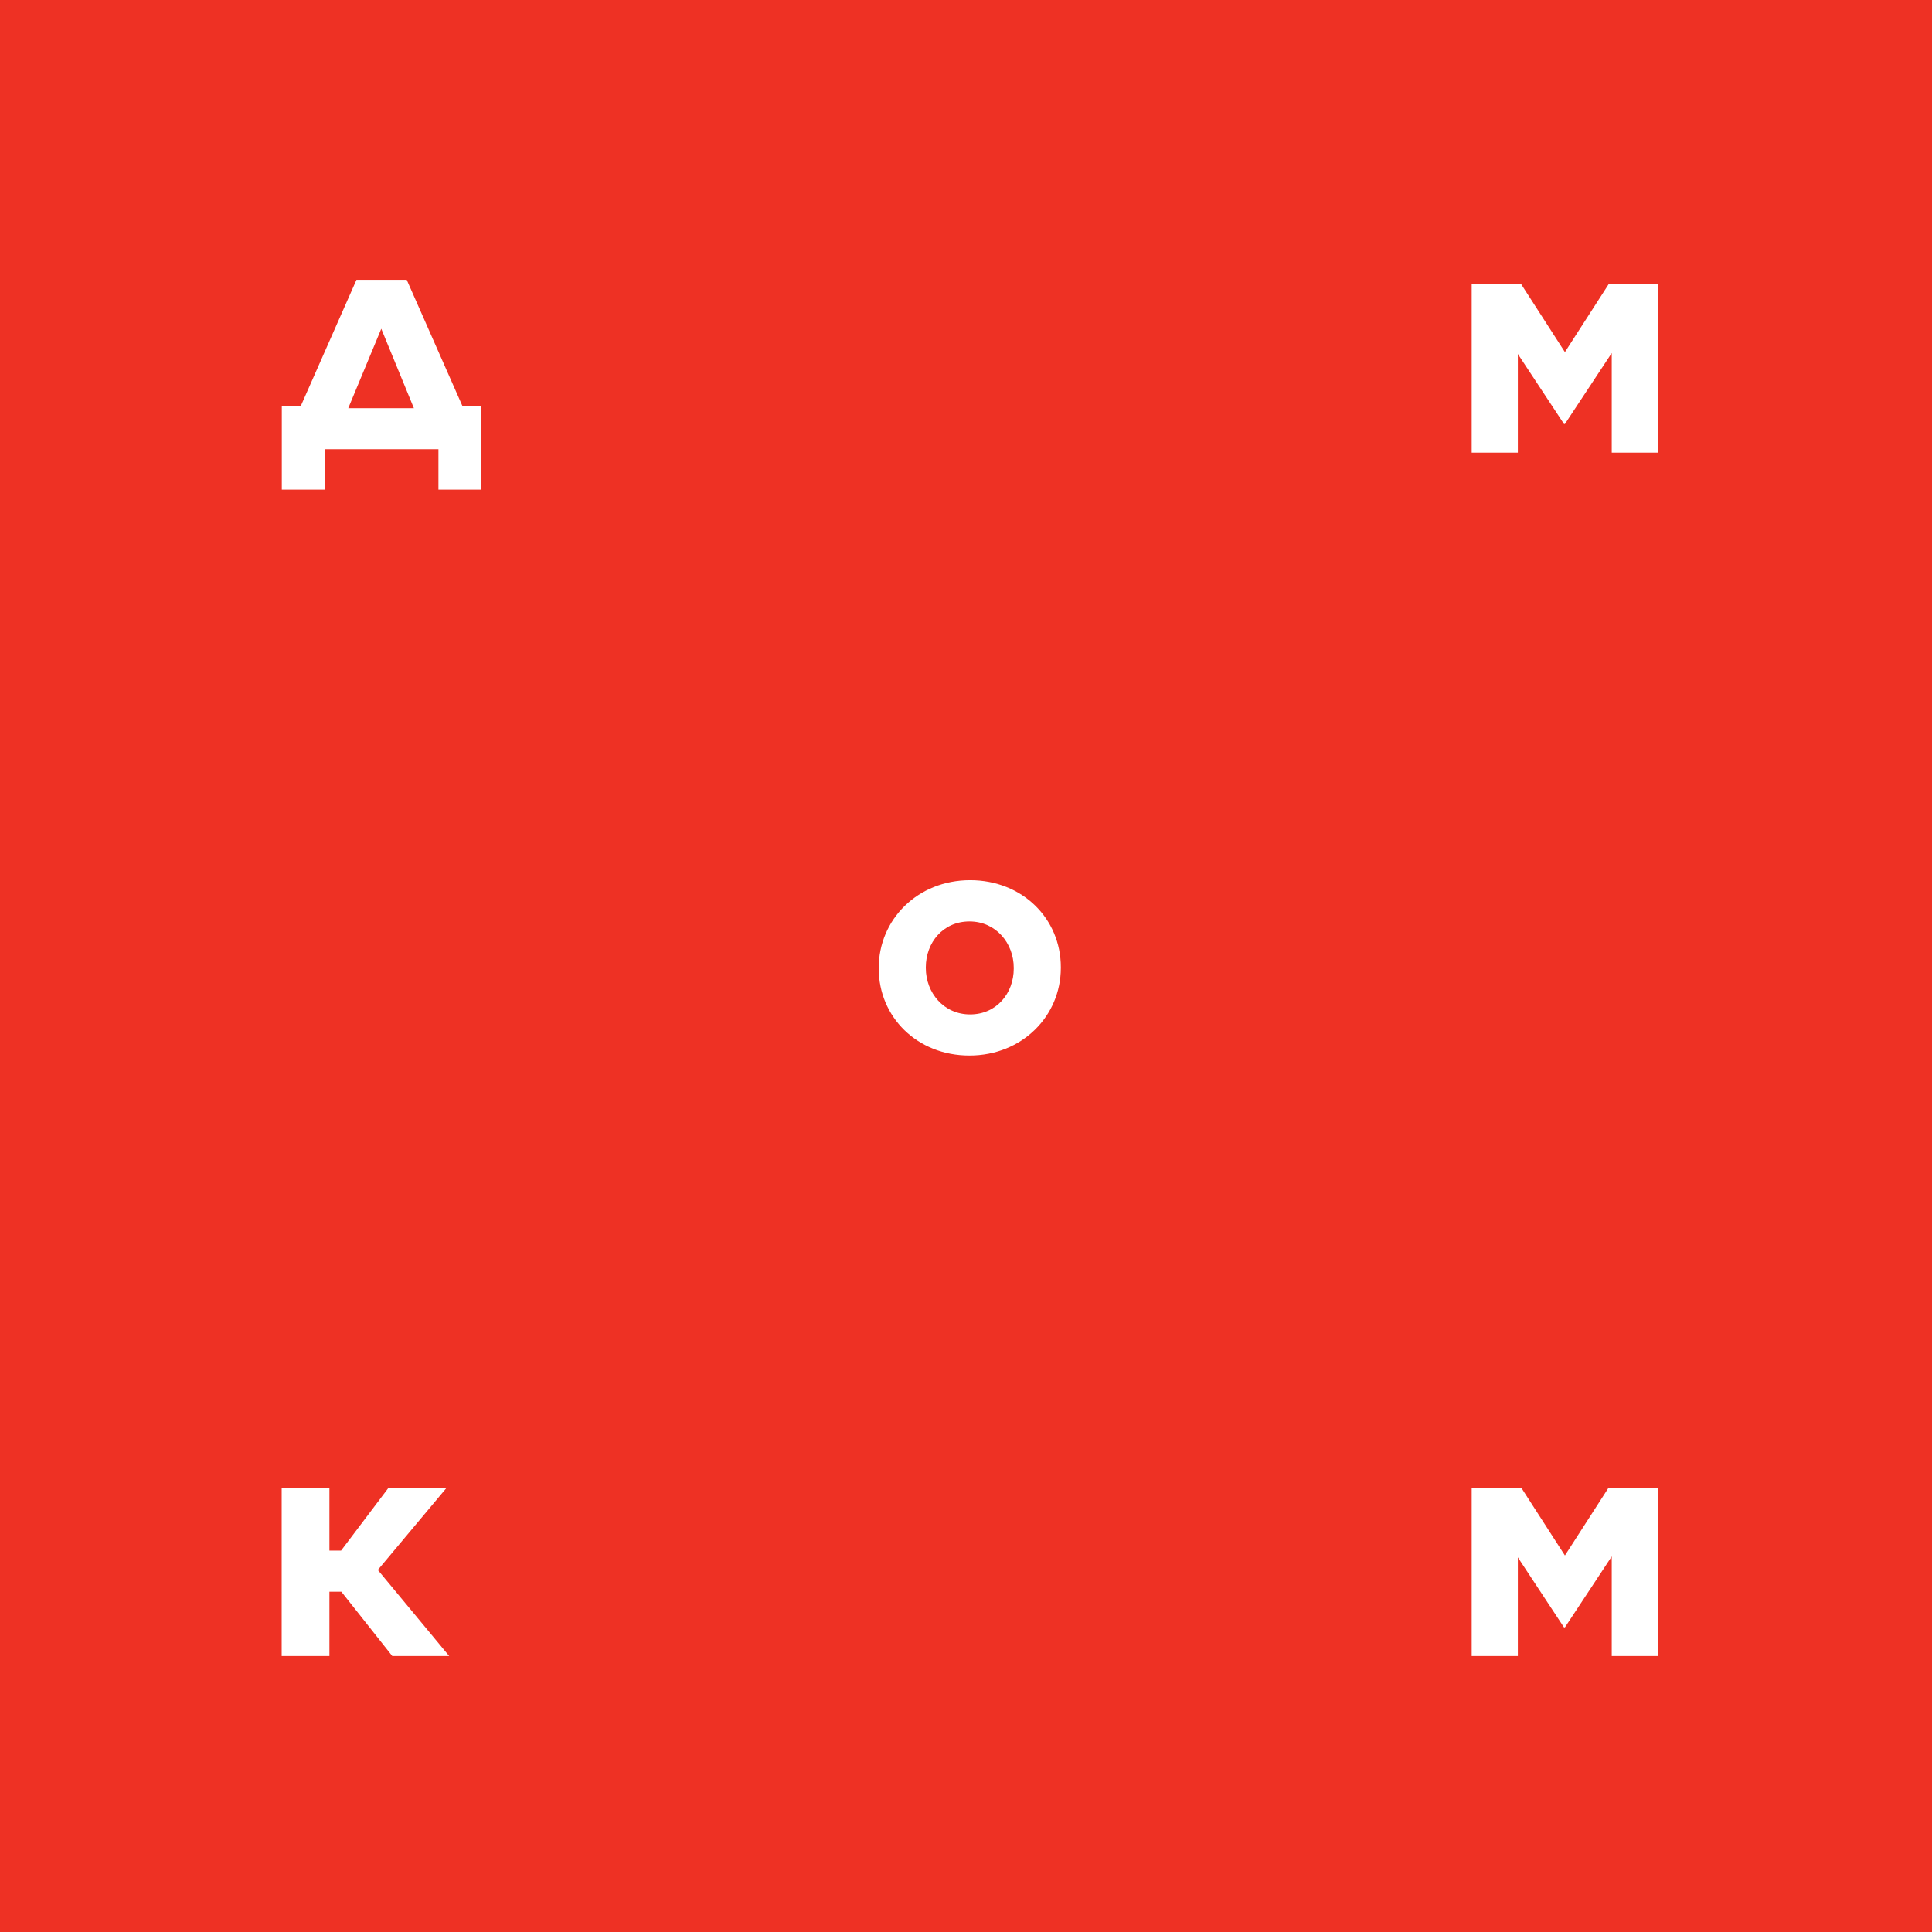 <?xml version="1.0" encoding="UTF-8"?><svg xmlns="http://www.w3.org/2000/svg" viewBox="0 0 145.68 145.68"><defs><style>.d{fill:#ee3124;}.e{fill:#fff;}</style></defs><g id="a"/><g id="b"><g id="c"><g><rect class="d" width="145.68" height="145.68"/><g><path class="e" d="M34.88,30.64h1.42v6.28h-3.24v-3.05h-8.57v3.05h-3.24v-6.28h1.42l4.21-9.54h3.79l4.21,9.54Zm-8.62,.14h4.95l-2.46-5.99-2.49,5.99Z"/><path class="e" d="M66.26,73.03v-.05c0-3.65,2.94-6.61,6.89-6.61s6.84,2.91,6.84,6.56v.05c0,3.65-2.94,6.61-6.89,6.61s-6.84-2.91-6.84-6.56Zm10.18,0v-.05c0-1.87-1.35-3.5-3.34-3.5s-3.29,1.59-3.29,3.46v.05c0,1.87,1.35,3.5,3.34,3.5s3.29-1.59,3.29-3.46Z"/><path class="e" d="M110.97,21.44h3.74l3.29,5.11,3.29-5.11h3.72v12.69h-3.48v-7.51l-3.53,5.35h-.07l-3.48-5.28v7.44h-3.48v-12.69Z"/><path class="e" d="M110.97,112.18h3.74l3.29,5.11,3.29-5.11h3.72v12.69h-3.48v-7.51l-3.53,5.35h-.07l-3.48-5.28v7.44h-3.48v-12.69Z"/><path class="e" d="M24.84,116.92h.88l3.58-4.74h4.38l-5.19,6.2,5.38,6.49h-4.29l-3.84-4.85h-.9v4.85h-3.6v-12.69h3.6v4.74Z"/></g></g></g></g></svg>